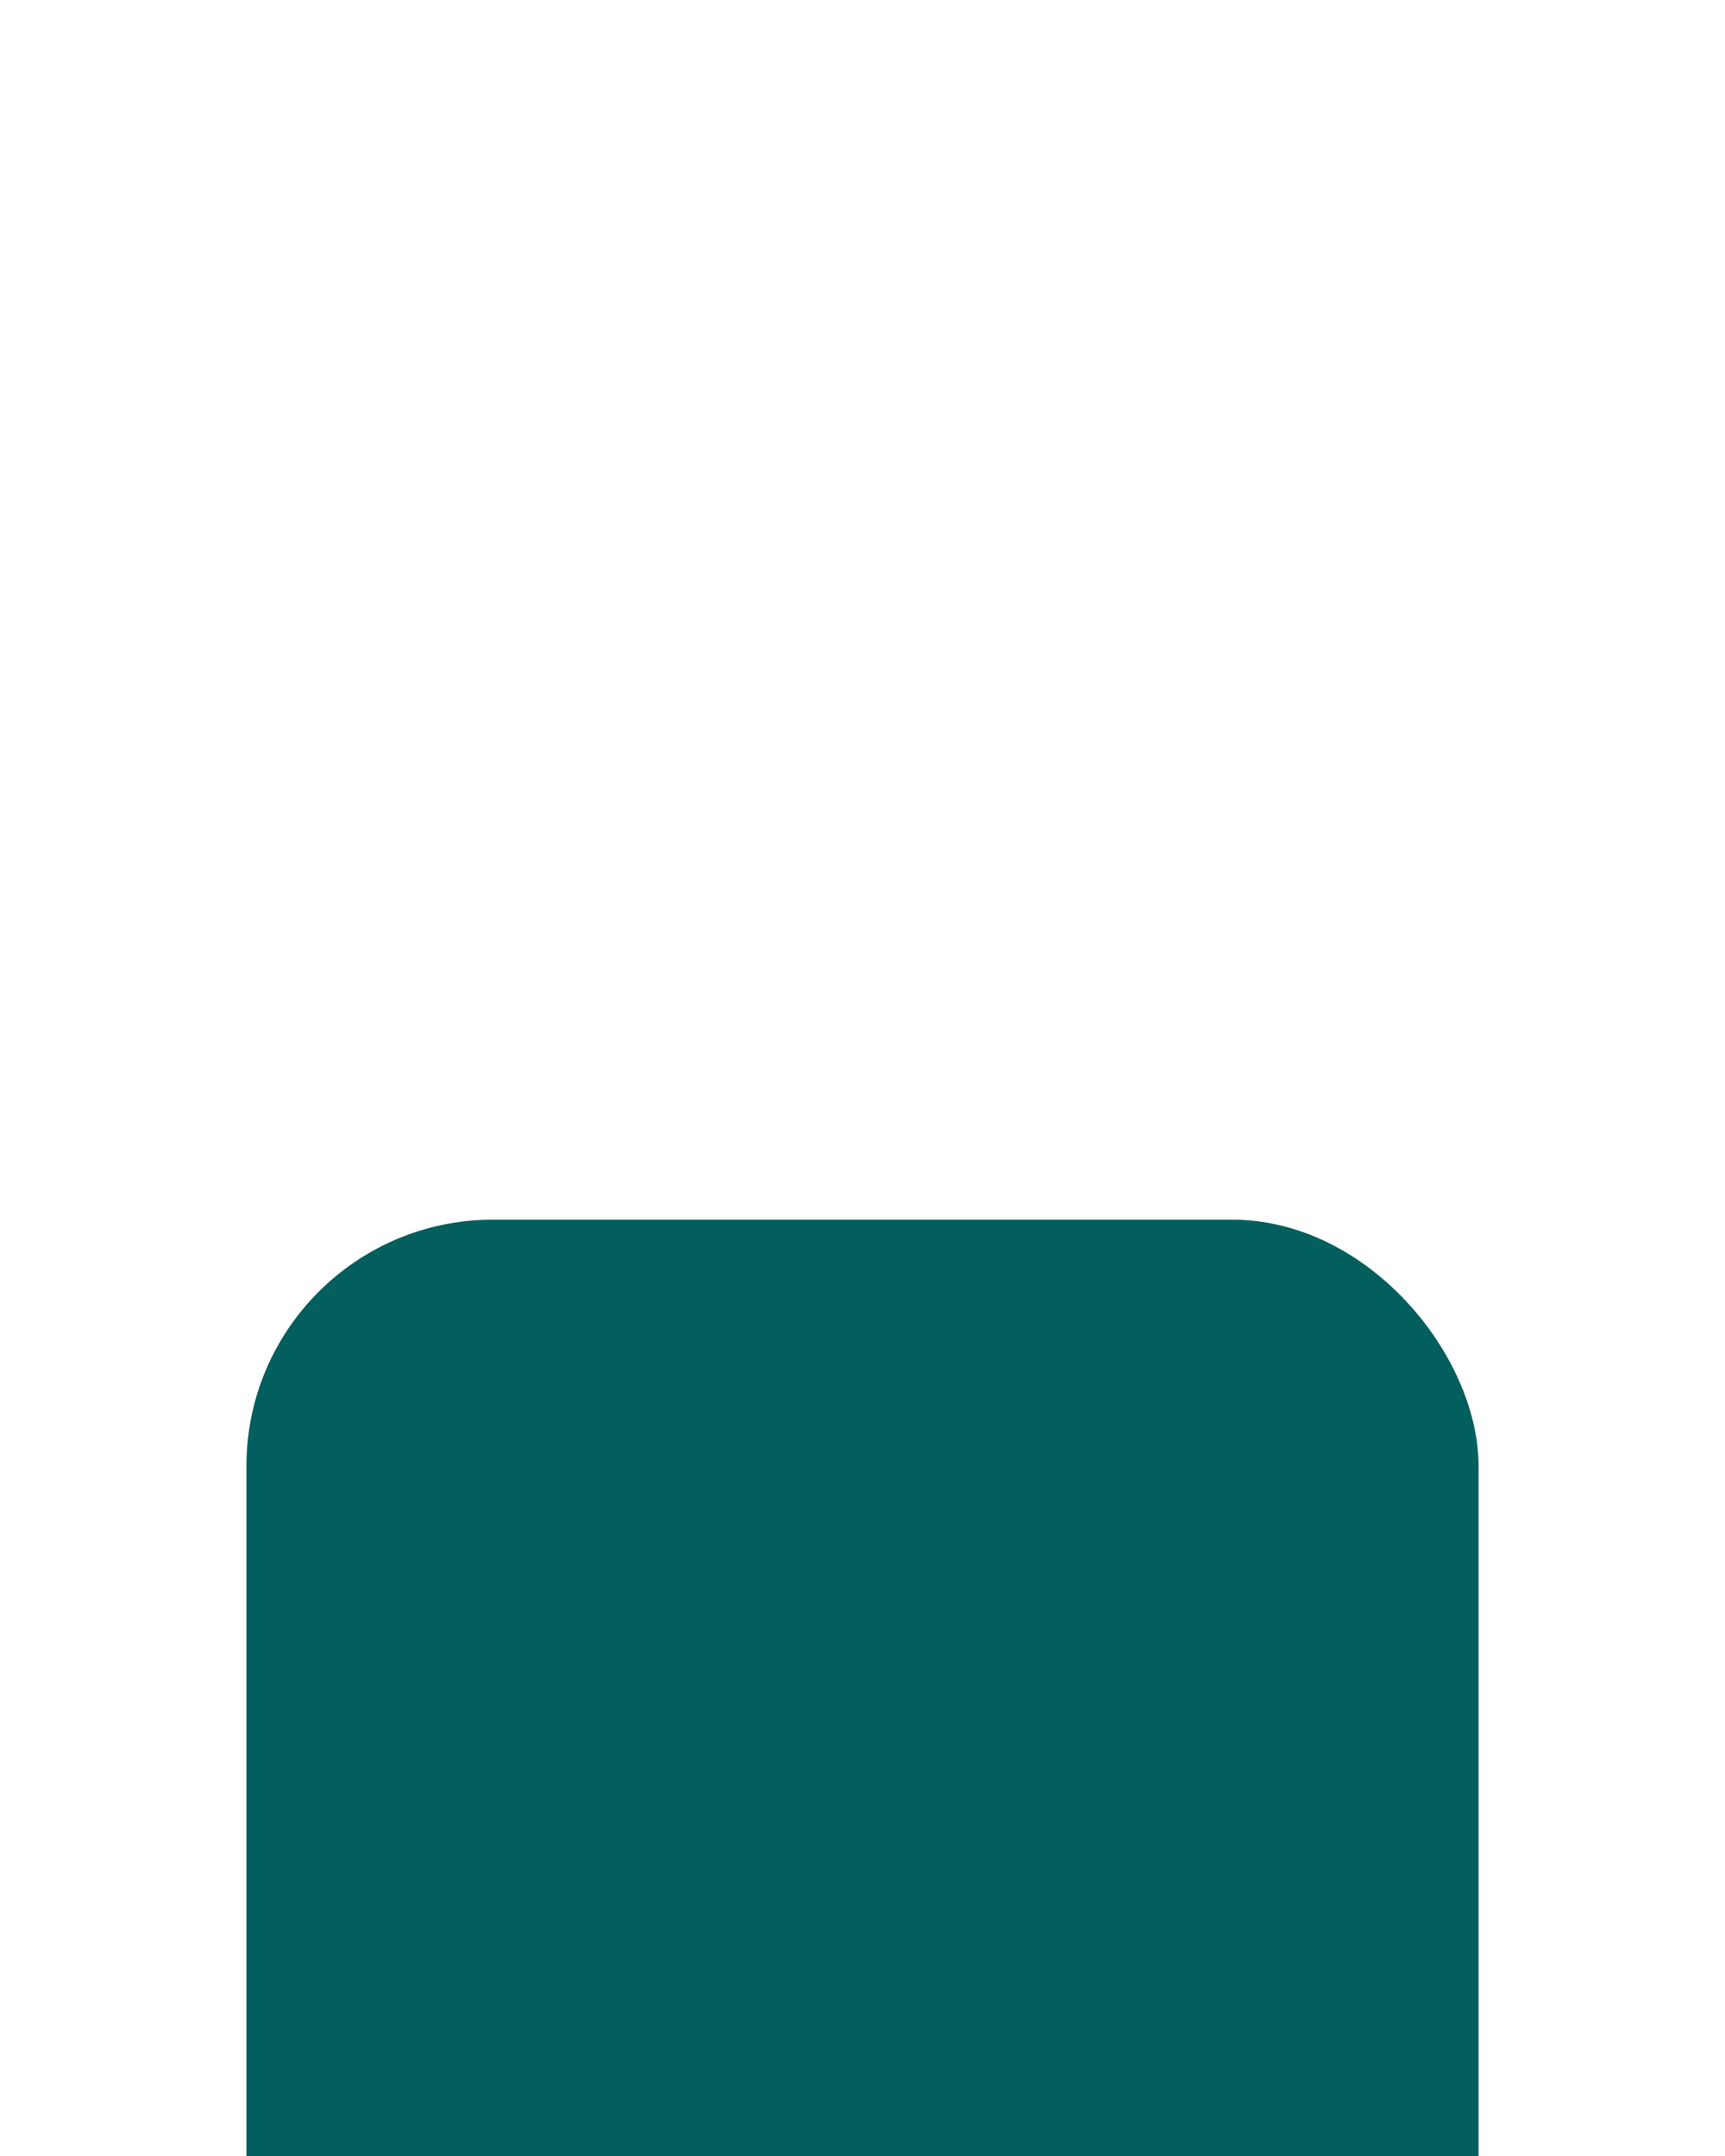 <svg width="140" height="175" viewBox="0 0 140 175" fill="none" xmlns="http://www.w3.org/2000/svg">
<g filter="url(#filter0_ddddd_720_1256)">
<rect x="20" y="4" width="100" height="100" rx="20" fill="#025F5D"/>
</g>
<path d="M67.4 41.373L59.373 46.613C56.8 48.293 56.8 52.053 59.373 53.733L67.4 58.973C68.84 59.92 71.213 59.92 72.653 58.973L80.64 53.733C83.2 52.053 83.2 48.307 80.64 46.627L72.653 41.387C71.213 40.427 68.84 40.427 67.4 41.373Z" stroke="white" stroke-width="1.5" stroke-linecap="round" stroke-linejoin="round"/>
<path d="M61.507 55.44L61.493 61.694C61.493 63.387 62.8 65.2 64.4 65.734L68.653 67.147C69.387 67.387 70.6 67.387 71.347 67.147L75.6 65.734C77.2 65.2 78.507 63.387 78.507 61.694V55.507" stroke="white" stroke-width="1.5" stroke-linecap="round" stroke-linejoin="round"/>
<path d="M82.533 58V50" stroke="white" stroke-width="1.5" stroke-linecap="round" stroke-linejoin="round"/>
<defs>
<filter id="filter0_ddddd_720_1256" x="0" y="0" width="140" height="175" filterUnits="userSpaceOnUse" color-interpolation-filters="sRGB">
<feFlood flood-opacity="0" result="BackgroundImageFix"/>
<feColorMatrix in="SourceAlpha" type="matrix" values="0 0 0 0 0 0 0 0 0 0 0 0 0 0 0 0 0 0 127 0" result="hardAlpha"/>
<feOffset/>
<feColorMatrix type="matrix" values="0 0 0 0 0.384 0 0 0 0 0.29 0 0 0 0 0 0 0 0 0.1 0"/>
<feBlend mode="normal" in2="BackgroundImageFix" result="effect1_dropShadow_720_1256"/>
<feColorMatrix in="SourceAlpha" type="matrix" values="0 0 0 0 0 0 0 0 0 0 0 0 0 0 0 0 0 0 127 0" result="hardAlpha"/>
<feOffset dy="3"/>
<feGaussianBlur stdDeviation="3.5"/>
<feColorMatrix type="matrix" values="0 0 0 0 0.384 0 0 0 0 0.29 0 0 0 0 0 0 0 0 0.1 0"/>
<feBlend mode="normal" in2="effect1_dropShadow_720_1256" result="effect2_dropShadow_720_1256"/>
<feColorMatrix in="SourceAlpha" type="matrix" values="0 0 0 0 0 0 0 0 0 0 0 0 0 0 0 0 0 0 127 0" result="hardAlpha"/>
<feOffset dy="13"/>
<feGaussianBlur stdDeviation="6.5"/>
<feColorMatrix type="matrix" values="0 0 0 0 0.384 0 0 0 0 0.29 0 0 0 0 0 0 0 0 0.09 0"/>
<feBlend mode="normal" in2="effect2_dropShadow_720_1256" result="effect3_dropShadow_720_1256"/>
<feColorMatrix in="SourceAlpha" type="matrix" values="0 0 0 0 0 0 0 0 0 0 0 0 0 0 0 0 0 0 127 0" result="hardAlpha"/>
<feOffset dy="28"/>
<feGaussianBlur stdDeviation="8.5"/>
<feColorMatrix type="matrix" values="0 0 0 0 0.384 0 0 0 0 0.29 0 0 0 0 0 0 0 0 0.05 0"/>
<feBlend mode="normal" in2="effect3_dropShadow_720_1256" result="effect4_dropShadow_720_1256"/>
<feColorMatrix in="SourceAlpha" type="matrix" values="0 0 0 0 0 0 0 0 0 0 0 0 0 0 0 0 0 0 127 0" result="hardAlpha"/>
<feOffset dy="51"/>
<feGaussianBlur stdDeviation="10"/>
<feColorMatrix type="matrix" values="0 0 0 0 0.384 0 0 0 0 0.29 0 0 0 0 0 0 0 0 0.01 0"/>
<feBlend mode="normal" in2="effect4_dropShadow_720_1256" result="effect5_dropShadow_720_1256"/>
<feBlend mode="normal" in="SourceGraphic" in2="effect5_dropShadow_720_1256" result="shape"/>
</filter>
</defs>
</svg>
